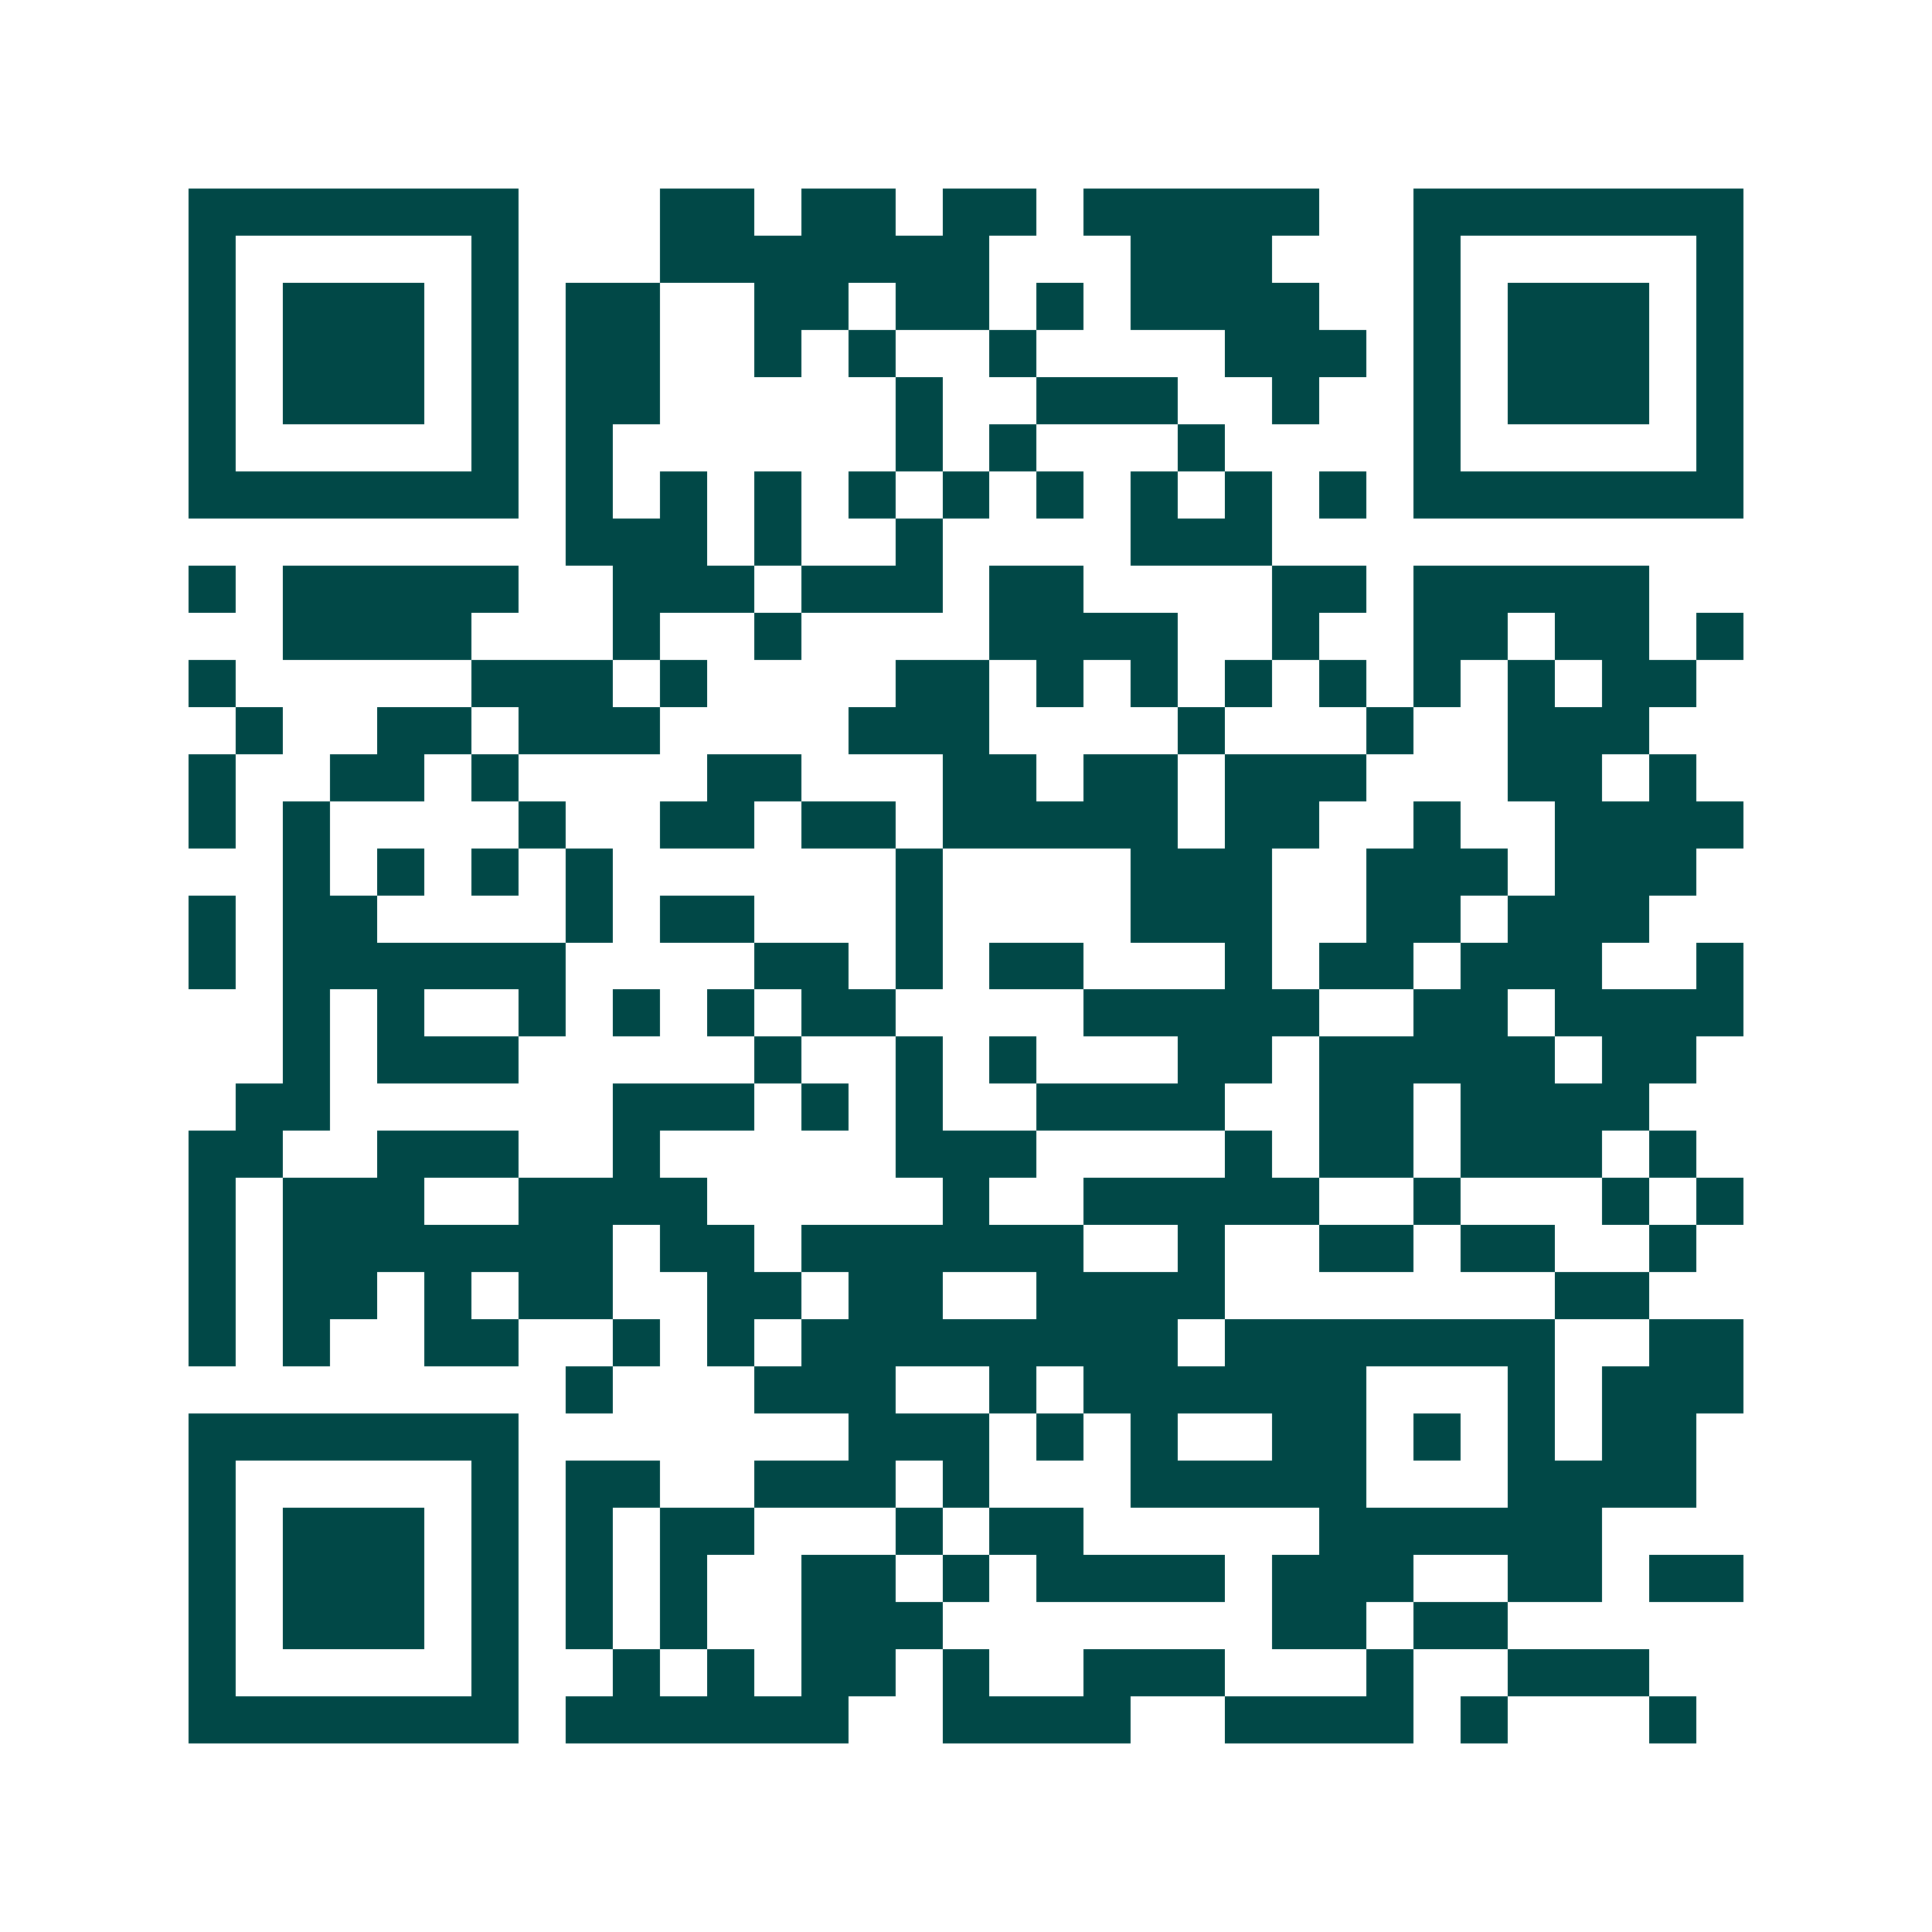<svg xmlns="http://www.w3.org/2000/svg" width="200" height="200" viewBox="0 0 41 41" shape-rendering="crispEdges"><path fill="#ffffff" d="M0 0h41v41H0z"/><path stroke="#014847" d="M4 4.5h7m3 0h2m1 0h2m1 0h2m1 0h5m2 0h7M4 5.5h1m5 0h1m3 0h7m3 0h3m3 0h1m5 0h1M4 6.5h1m1 0h3m1 0h1m1 0h2m2 0h2m1 0h2m1 0h1m1 0h4m2 0h1m1 0h3m1 0h1M4 7.5h1m1 0h3m1 0h1m1 0h2m2 0h1m1 0h1m2 0h1m4 0h3m1 0h1m1 0h3m1 0h1M4 8.5h1m1 0h3m1 0h1m1 0h2m5 0h1m2 0h3m2 0h1m2 0h1m1 0h3m1 0h1M4 9.5h1m5 0h1m1 0h1m6 0h1m1 0h1m3 0h1m4 0h1m5 0h1M4 10.5h7m1 0h1m1 0h1m1 0h1m1 0h1m1 0h1m1 0h1m1 0h1m1 0h1m1 0h1m1 0h7M12 11.5h3m1 0h1m2 0h1m4 0h3M4 12.5h1m1 0h5m2 0h3m1 0h3m1 0h2m4 0h2m1 0h5M6 13.5h4m3 0h1m2 0h1m4 0h4m2 0h1m2 0h2m1 0h2m1 0h1M4 14.5h1m5 0h3m1 0h1m4 0h2m1 0h1m1 0h1m1 0h1m1 0h1m1 0h1m1 0h1m1 0h2M5 15.5h1m2 0h2m1 0h3m4 0h3m4 0h1m3 0h1m2 0h3M4 16.5h1m2 0h2m1 0h1m4 0h2m3 0h2m1 0h2m1 0h3m3 0h2m1 0h1M4 17.5h1m1 0h1m4 0h1m2 0h2m1 0h2m1 0h5m1 0h2m2 0h1m2 0h4M6 18.5h1m1 0h1m1 0h1m1 0h1m6 0h1m4 0h3m2 0h3m1 0h3M4 19.5h1m1 0h2m4 0h1m1 0h2m3 0h1m4 0h3m2 0h2m1 0h3M4 20.5h1m1 0h6m4 0h2m1 0h1m1 0h2m3 0h1m1 0h2m1 0h3m2 0h1M6 21.5h1m1 0h1m2 0h1m1 0h1m1 0h1m1 0h2m4 0h5m2 0h2m1 0h4M6 22.5h1m1 0h3m5 0h1m2 0h1m1 0h1m3 0h2m1 0h5m1 0h2M5 23.5h2m6 0h3m1 0h1m1 0h1m2 0h4m2 0h2m1 0h4M4 24.5h2m2 0h3m2 0h1m5 0h3m4 0h1m1 0h2m1 0h3m1 0h1M4 25.5h1m1 0h3m2 0h4m5 0h1m2 0h5m2 0h1m3 0h1m1 0h1M4 26.5h1m1 0h7m1 0h2m1 0h6m2 0h1m2 0h2m1 0h2m2 0h1M4 27.5h1m1 0h2m1 0h1m1 0h2m2 0h2m1 0h2m2 0h4m7 0h2M4 28.5h1m1 0h1m2 0h2m2 0h1m1 0h1m1 0h8m1 0h7m2 0h2M12 29.5h1m3 0h3m2 0h1m1 0h6m3 0h1m1 0h3M4 30.5h7m7 0h3m1 0h1m1 0h1m2 0h2m1 0h1m1 0h1m1 0h2M4 31.5h1m5 0h1m1 0h2m2 0h3m1 0h1m3 0h5m3 0h4M4 32.5h1m1 0h3m1 0h1m1 0h1m1 0h2m3 0h1m1 0h2m5 0h6M4 33.5h1m1 0h3m1 0h1m1 0h1m1 0h1m2 0h2m1 0h1m1 0h4m1 0h3m2 0h2m1 0h2M4 34.5h1m1 0h3m1 0h1m1 0h1m1 0h1m2 0h3m7 0h2m1 0h2M4 35.5h1m5 0h1m2 0h1m1 0h1m1 0h2m1 0h1m2 0h3m3 0h1m2 0h3M4 36.5h7m1 0h6m2 0h4m2 0h4m1 0h1m3 0h1"/></svg>
